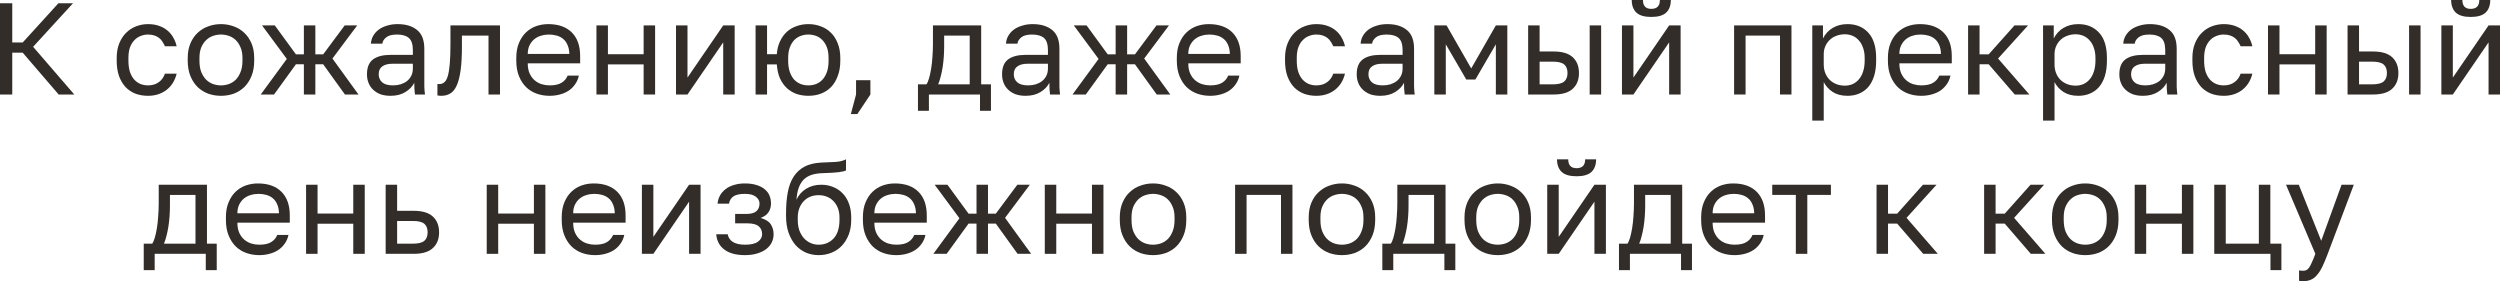<?xml version="1.0" encoding="UTF-8"?> <svg xmlns="http://www.w3.org/2000/svg" viewBox="0 0 172.609 19.415" fill="none"><path d="M0 0.225H0.846V2.934H1.566L4.032 0.225H5.04L2.286 3.231L5.13 6.525H4.05L1.566 3.636H0.846V6.525H0V0.225Z" fill="#322D29"></path><path d="M10.217 6.615C9.911 6.615 9.626 6.567 9.362 6.471C9.098 6.369 8.87 6.219 8.678 6.021C8.486 5.817 8.333 5.562 8.219 5.256C8.111 4.95 8.057 4.593 8.057 4.185V4.005C8.057 3.621 8.117 3.282 8.237 2.988C8.357 2.694 8.516 2.451 8.714 2.259C8.912 2.061 9.14 1.914 9.398 1.818C9.662 1.716 9.935 1.665 10.217 1.665C10.499 1.665 10.751 1.704 10.973 1.782C11.201 1.86 11.396 1.968 11.558 2.106C11.726 2.244 11.861 2.406 11.963 2.592C12.071 2.778 12.149 2.979 12.197 3.195H11.387C11.339 3.081 11.282 2.976 11.216 2.88C11.156 2.778 11.078 2.691 10.982 2.619C10.892 2.547 10.784 2.49 10.658 2.448C10.532 2.406 10.385 2.385 10.217 2.385C10.043 2.385 9.875 2.418 9.713 2.484C9.551 2.544 9.407 2.64 9.281 2.772C9.155 2.898 9.053 3.063 8.975 3.267C8.903 3.471 8.867 3.717 8.867 4.005V4.185C8.867 4.491 8.903 4.755 8.975 4.977C9.053 5.193 9.155 5.37 9.281 5.508C9.407 5.64 9.551 5.739 9.713 5.805C9.875 5.865 10.043 5.895 10.217 5.895C10.511 5.895 10.757 5.823 10.955 5.679C11.159 5.535 11.303 5.337 11.387 5.085H12.197C12.083 5.559 11.849 5.934 11.495 6.21C11.141 6.48 10.715 6.615 10.217 6.615Z" fill="#322D29"></path><path d="M15.256 6.615C14.95 6.615 14.659 6.567 14.383 6.471C14.107 6.369 13.864 6.219 13.654 6.021C13.444 5.817 13.276 5.562 13.15 5.256C13.024 4.95 12.961 4.593 12.961 4.185V4.005C12.961 3.621 13.024 3.282 13.15 2.988C13.276 2.694 13.444 2.451 13.654 2.259C13.864 2.061 14.107 1.914 14.383 1.818C14.659 1.716 14.95 1.665 15.256 1.665C15.562 1.665 15.853 1.716 16.129 1.818C16.405 1.914 16.648 2.061 16.858 2.259C17.068 2.451 17.236 2.694 17.362 2.988C17.488 3.282 17.551 3.621 17.551 4.005V4.185C17.551 4.593 17.488 4.95 17.362 5.256C17.236 5.562 17.068 5.817 16.858 6.021C16.648 6.219 16.405 6.369 16.129 6.471C15.853 6.567 15.562 6.615 15.256 6.615ZM15.256 5.895C15.436 5.895 15.616 5.865 15.796 5.805C15.976 5.739 16.135 5.64 16.273 5.508C16.411 5.37 16.522 5.193 16.606 4.977C16.696 4.761 16.741 4.497 16.741 4.185V4.005C16.741 3.717 16.696 3.471 16.606 3.267C16.522 3.063 16.411 2.895 16.273 2.763C16.135 2.631 15.976 2.535 15.796 2.475C15.616 2.415 15.436 2.385 15.256 2.385C15.076 2.385 14.896 2.415 14.716 2.475C14.536 2.535 14.377 2.631 14.239 2.763C14.101 2.895 13.987 3.063 13.897 3.267C13.813 3.471 13.771 3.717 13.771 4.005V4.185C13.771 4.497 13.813 4.761 13.897 4.977C13.987 5.193 14.101 5.37 14.239 5.508C14.377 5.64 14.536 5.739 14.716 5.805C14.896 5.865 15.076 5.895 15.256 5.895Z" fill="#322D29"></path><path d="M19.802 4.068L18.092 1.755H18.974L20.432 3.753H20.981V1.755H21.773V3.753H22.313L23.798 1.755H24.662L22.952 4.041L24.752 6.525H23.816L22.313 4.437H21.773V6.525H20.981V4.437H20.432L18.92 6.525H18.002L19.802 4.068Z" fill="#322D29"></path><path d="M26.966 6.615C26.702 6.615 26.468 6.579 26.264 6.507C26.066 6.429 25.898 6.324 25.76 6.192C25.622 6.06 25.517 5.904 25.445 5.724C25.373 5.544 25.337 5.346 25.337 5.13C25.337 4.656 25.475 4.314 25.751 4.104C26.033 3.894 26.435 3.789 26.957 3.789H28.505V3.465C28.505 3.057 28.412 2.775 28.226 2.619C28.046 2.463 27.773 2.385 27.407 2.385C27.065 2.385 26.816 2.451 26.66 2.583C26.504 2.709 26.417 2.853 26.399 3.015H25.607C25.619 2.823 25.67 2.646 25.76 2.484C25.856 2.316 25.982 2.172 26.138 2.052C26.3 1.932 26.492 1.839 26.714 1.773C26.936 1.701 27.182 1.665 27.452 1.665C28.016 1.665 28.463 1.8 28.793 2.07C29.129 2.334 29.297 2.769 29.297 3.375V5.31C29.297 5.562 29.297 5.784 29.297 5.976C29.303 6.162 29.318 6.345 29.342 6.525H28.649C28.631 6.387 28.619 6.258 28.613 6.138C28.607 6.012 28.604 5.871 28.604 5.715C28.478 5.967 28.274 6.18 27.992 6.354C27.71 6.528 27.368 6.615 26.966 6.615ZM27.137 5.895C27.323 5.895 27.497 5.871 27.659 5.823C27.827 5.769 27.974 5.694 28.1 5.598C28.226 5.496 28.325 5.373 28.397 5.229C28.469 5.085 28.505 4.917 28.505 4.725V4.401H27.092C26.798 4.401 26.567 4.461 26.399 4.581C26.231 4.695 26.147 4.878 26.147 5.13C26.147 5.352 26.225 5.535 26.381 5.679C26.543 5.823 26.795 5.895 27.137 5.895Z" fill="#322D29"></path><path d="M30.471 6.615C30.381 6.615 30.291 6.606 30.201 6.588V5.796C30.231 5.802 30.276 5.805 30.336 5.805C30.468 5.805 30.582 5.763 30.678 5.679C30.78 5.595 30.861 5.448 30.921 5.238C30.981 5.028 31.026 4.743 31.056 4.383C31.086 4.023 31.101 3.567 31.101 3.015V1.755H34.521V6.525H33.729V2.457H31.893V3.195C31.893 3.861 31.863 4.413 31.803 4.851C31.743 5.289 31.653 5.64 31.533 5.904C31.419 6.162 31.272 6.345 31.092 6.453C30.912 6.561 30.705 6.615 30.471 6.615Z" fill="#322D29"></path><path d="M37.941 6.615C37.635 6.615 37.344 6.567 37.068 6.471C36.792 6.375 36.549 6.228 36.339 6.03C36.129 5.826 35.961 5.571 35.835 5.265C35.709 4.959 35.646 4.599 35.646 4.185V4.005C35.646 3.609 35.706 3.267 35.826 2.979C35.946 2.685 36.105 2.442 36.303 2.25C36.507 2.052 36.741 1.905 37.005 1.809C37.275 1.713 37.557 1.665 37.851 1.665C38.553 1.665 39.096 1.857 39.48 2.241C39.864 2.625 40.056 3.168 40.056 3.87V4.374H36.438C36.438 4.656 36.483 4.893 36.573 5.085C36.663 5.277 36.78 5.433 36.924 5.553C37.068 5.673 37.227 5.76 37.401 5.814C37.581 5.868 37.761 5.895 37.941 5.895C38.301 5.895 38.577 5.835 38.769 5.715C38.967 5.595 39.108 5.43 39.192 5.22H39.966C39.918 5.448 39.831 5.649 39.705 5.823C39.585 5.997 39.435 6.144 39.255 6.264C39.081 6.378 38.88 6.465 38.652 6.525C38.43 6.585 38.193 6.615 37.941 6.615ZM37.896 2.385C37.71 2.385 37.53 2.412 37.356 2.466C37.182 2.514 37.026 2.595 36.888 2.709C36.756 2.817 36.648 2.955 36.564 3.123C36.48 3.291 36.438 3.492 36.438 3.726H39.309C39.303 3.48 39.261 3.273 39.183 3.105C39.111 2.931 39.012 2.793 38.886 2.691C38.76 2.583 38.61 2.505 38.436 2.457C38.268 2.409 38.088 2.385 37.896 2.385Z" fill="#322D29"></path><path d="M41.181 1.755H41.973V3.744H44.439V1.755H45.231V6.525H44.439V4.446H41.973V6.525H41.181V1.755Z" fill="#322D29"></path><path d="M46.674 1.755H47.467V5.355L49.933 1.755H50.724V6.525H49.933V2.925L47.467 6.525H46.674V1.755Z" fill="#322D29"></path><path d="M52.168 1.755H52.96V3.744H53.635C53.659 3.402 53.734 3.102 53.86 2.844C53.986 2.58 54.145 2.361 54.337 2.187C54.535 2.013 54.76 1.884 55.012 1.8C55.264 1.71 55.531 1.665 55.813 1.665C56.119 1.665 56.404 1.716 56.668 1.818C56.938 1.914 57.172 2.061 57.37 2.259C57.568 2.451 57.724 2.694 57.838 2.988C57.958 3.282 58.018 3.621 58.018 4.005V4.185C58.018 4.593 57.958 4.95 57.838 5.256C57.724 5.562 57.568 5.817 57.37 6.021C57.172 6.219 56.938 6.369 56.668 6.471C56.404 6.567 56.119 6.615 55.813 6.615C55.531 6.615 55.261 6.573 55.003 6.489C54.751 6.399 54.526 6.264 54.328 6.084C54.136 5.904 53.977 5.679 53.851 5.409C53.731 5.133 53.659 4.812 53.635 4.446H52.96V6.525H52.168V1.755ZM55.813 5.895C55.993 5.895 56.167 5.865 56.335 5.805C56.503 5.739 56.65 5.64 56.776 5.508C56.908 5.37 57.013 5.193 57.091 4.977C57.169 4.761 57.208 4.497 57.208 4.185V4.005C57.208 3.717 57.169 3.471 57.091 3.267C57.013 3.063 56.908 2.895 56.776 2.763C56.65 2.631 56.503 2.535 56.335 2.475C56.167 2.415 55.993 2.385 55.813 2.385C55.633 2.385 55.459 2.415 55.291 2.475C55.123 2.535 54.973 2.631 54.841 2.763C54.715 2.895 54.613 3.063 54.535 3.267C54.457 3.471 54.418 3.717 54.418 4.005V4.185C54.418 4.497 54.457 4.761 54.535 4.977C54.613 5.193 54.715 5.37 54.841 5.508C54.973 5.64 55.123 5.739 55.291 5.805C55.459 5.865 55.633 5.895 55.813 5.895Z" fill="#322D29"></path><path d="M59.105 6.525V5.535H60.095V6.525L59.195 7.875H58.745L59.105 6.525Z" fill="#322D29"></path><path d="M63.379 5.823H63.964C64.03 5.733 64.09 5.595 64.144 5.409C64.198 5.223 64.246 5.004 64.288 4.752C64.33 4.5 64.36 4.227 64.378 3.933C64.402 3.633 64.414 3.327 64.414 3.015V1.755H67.744V5.823H68.419V7.65H67.663V6.525H64.135V7.65H63.379V5.823ZM66.952 5.823V2.457H65.188V3.195C65.188 3.447 65.179 3.699 65.161 3.951C65.143 4.197 65.116 4.434 65.08 4.662C65.044 4.884 64.999 5.097 64.945 5.301C64.897 5.499 64.84 5.673 64.774 5.823H66.952Z" fill="#322D29"></path><path d="M70.815 6.615C70.551 6.615 70.317 6.579 70.113 6.507C69.915 6.429 69.747 6.324 69.609 6.192C69.471 6.06 69.366 5.904 69.294 5.724C69.222 5.544 69.186 5.346 69.186 5.13C69.186 4.656 69.324 4.314 69.6 4.104C69.882 3.894 70.284 3.789 70.806 3.789H72.354V3.465C72.354 3.057 72.261 2.775 72.075 2.619C71.895 2.463 71.622 2.385 71.256 2.385C70.914 2.385 70.665 2.451 70.509 2.583C70.353 2.709 70.266 2.853 70.248 3.015H69.456C69.468 2.823 69.519 2.646 69.609 2.484C69.705 2.316 69.831 2.172 69.987 2.052C70.149 1.932 70.341 1.839 70.563 1.773C70.785 1.701 71.031 1.665 71.301 1.665C71.865 1.665 72.312 1.8 72.642 2.07C72.978 2.334 73.146 2.769 73.146 3.375V5.31C73.146 5.562 73.146 5.784 73.146 5.976C73.152 6.162 73.167 6.345 73.191 6.525H72.498C72.48 6.387 72.468 6.258 72.462 6.138C72.456 6.012 72.453 5.871 72.453 5.715C72.327 5.967 72.123 6.18 71.841 6.354C71.559 6.528 71.217 6.615 70.815 6.615ZM70.986 5.895C71.172 5.895 71.346 5.871 71.508 5.823C71.676 5.769 71.823 5.694 71.949 5.598C72.075 5.496 72.174 5.373 72.246 5.229C72.318 5.085 72.354 4.917 72.354 4.725V4.401H70.941C70.647 4.401 70.416 4.461 70.248 4.581C70.08 4.695 69.996 4.878 69.996 5.13C69.996 5.352 70.074 5.535 70.23 5.679C70.392 5.823 70.644 5.895 70.986 5.895Z" fill="#322D29"></path><path d="M75.85 4.068L74.14 1.755H75.022L76.48 3.753H77.028V1.755H77.821V3.753H78.361L79.846 1.755H80.709L79 4.041L80.8 6.525H79.864L78.361 4.437H77.821V6.525H77.028V4.437H76.48L74.968 6.525H74.05L75.85 4.068Z" fill="#322D29"></path><path d="M83.547 6.615C83.241 6.615 82.95 6.567 82.674 6.471C82.398 6.375 82.155 6.228 81.945 6.03C81.735 5.826 81.567 5.571 81.441 5.265C81.315 4.959 81.252 4.599 81.252 4.185V4.005C81.252 3.609 81.312 3.267 81.432 2.979C81.552 2.685 81.711 2.442 81.909 2.25C82.113 2.052 82.347 1.905 82.611 1.809C82.881 1.713 83.163 1.665 83.457 1.665C84.159 1.665 84.702 1.857 85.086 2.241C85.47 2.625 85.662 3.168 85.662 3.87V4.374H82.044C82.044 4.656 82.089 4.893 82.179 5.085C82.269 5.277 82.386 5.433 82.53 5.553C82.674 5.673 82.833 5.76 83.007 5.814C83.187 5.868 83.367 5.895 83.547 5.895C83.907 5.895 84.183 5.835 84.375 5.715C84.573 5.595 84.714 5.43 84.798 5.22H85.572C85.524 5.448 85.437 5.649 85.311 5.823C85.191 5.997 85.041 6.144 84.861 6.264C84.687 6.378 84.486 6.465 84.258 6.525C84.036 6.585 83.799 6.615 83.547 6.615ZM83.502 2.385C83.316 2.385 83.136 2.412 82.962 2.466C82.788 2.514 82.632 2.595 82.494 2.709C82.362 2.817 82.254 2.955 82.17 3.123C82.086 3.291 82.044 3.492 82.044 3.726H84.915C84.909 3.48 84.867 3.273 84.789 3.105C84.717 2.931 84.618 2.793 84.492 2.691C84.366 2.583 84.216 2.505 84.042 2.457C83.874 2.409 83.694 2.385 83.502 2.385Z" fill="#322D29"></path><path d="M90.883 6.615C90.577 6.615 90.292 6.567 90.028 6.471C89.764 6.369 89.536 6.219 89.344 6.021C89.152 5.817 88.999 5.562 88.885 5.256C88.777 4.95 88.723 4.593 88.723 4.185V4.005C88.723 3.621 88.783 3.282 88.903 2.988C89.023 2.694 89.182 2.451 89.38 2.259C89.578 2.061 89.806 1.914 90.064 1.818C90.328 1.716 90.601 1.665 90.883 1.665C91.165 1.665 91.417 1.704 91.639 1.782C91.867 1.86 92.062 1.968 92.224 2.106C92.392 2.244 92.527 2.406 92.629 2.592C92.737 2.778 92.815 2.979 92.863 3.195H92.053C92.005 3.081 91.948 2.976 91.882 2.88C91.822 2.778 91.744 2.691 91.648 2.619C91.558 2.547 91.45 2.49 91.324 2.448C91.198 2.406 91.051 2.385 90.883 2.385C90.709 2.385 90.541 2.418 90.379 2.484C90.217 2.544 90.073 2.64 89.947 2.772C89.821 2.898 89.719 3.063 89.641 3.267C89.569 3.471 89.533 3.717 89.533 4.005V4.185C89.533 4.491 89.569 4.755 89.641 4.977C89.719 5.193 89.821 5.37 89.947 5.508C90.073 5.64 90.217 5.739 90.379 5.805C90.541 5.865 90.709 5.895 90.883 5.895C91.177 5.895 91.423 5.823 91.621 5.679C91.825 5.535 91.969 5.337 92.053 5.085H92.863C92.749 5.559 92.515 5.934 92.161 6.21C91.807 6.48 91.381 6.615 90.883 6.615Z" fill="#322D29"></path><path d="M95.301 6.615C95.037 6.615 94.803 6.579 94.599 6.507C94.401 6.429 94.233 6.324 94.095 6.192C93.957 6.06 93.852 5.904 93.78 5.724C93.708 5.544 93.672 5.346 93.672 5.13C93.672 4.656 93.81 4.314 94.086 4.104C94.368 3.894 94.77 3.789 95.292 3.789H96.84V3.465C96.84 3.057 96.747 2.775 96.561 2.619C96.381 2.463 96.108 2.385 95.742 2.385C95.4 2.385 95.151 2.451 94.995 2.583C94.839 2.709 94.752 2.853 94.734 3.015H93.942C93.954 2.823 94.005 2.646 94.095 2.484C94.191 2.316 94.317 2.172 94.473 2.052C94.635 1.932 94.827 1.839 95.049 1.773C95.271 1.701 95.517 1.665 95.787 1.665C96.351 1.665 96.798 1.8 97.128 2.07C97.464 2.334 97.632 2.769 97.632 3.375V5.31C97.632 5.562 97.632 5.784 97.632 5.976C97.638 6.162 97.653 6.345 97.677 6.525H96.984C96.966 6.387 96.954 6.258 96.948 6.138C96.942 6.012 96.939 5.871 96.939 5.715C96.813 5.967 96.609 6.18 96.327 6.354C96.045 6.528 95.703 6.615 95.301 6.615ZM95.472 5.895C95.658 5.895 95.832 5.871 95.994 5.823C96.162 5.769 96.309 5.694 96.435 5.598C96.561 5.496 96.66 5.373 96.732 5.229C96.804 5.085 96.84 4.917 96.84 4.725V4.401H95.427C95.133 4.401 94.902 4.461 94.734 4.581C94.566 4.695 94.482 4.878 94.482 5.13C94.482 5.352 94.56 5.535 94.716 5.679C94.878 5.823 95.13 5.895 95.472 5.895Z" fill="#322D29"></path><path d="M99.031 1.755H99.877L101.578 4.725L103.279 1.755H104.071V6.525H103.279V3.06L101.866 5.49H101.236L99.823 3.06V6.525H99.031V1.755Z" fill="#322D29"></path><path d="M105.509 1.755H106.3V3.555H107.263C107.863 3.555 108.305 3.687 108.587 3.951C108.875 4.215 109.018 4.581 109.018 5.049C109.018 5.505 108.875 5.865 108.587 6.129C108.305 6.393 107.863 6.525 107.263 6.525H105.509V1.755ZM107.218 5.823C107.591 5.823 107.851 5.757 108.002 5.625C108.151 5.493 108.227 5.298 108.227 5.04C108.227 4.782 108.151 4.587 108.002 4.455C107.851 4.323 107.591 4.257 107.218 4.257H106.3V5.823H107.218ZM109.757 1.755H110.548V6.525H109.757V1.755Z" fill="#322D29"></path><path d="M111.986 1.755H112.778V5.355L115.244 1.755H116.036V6.525H115.244V2.925L112.778 6.525H111.986V1.755ZM114.011 1.17C113.543 1.17 113.201 1.071 112.985 0.873C112.769 0.669 112.661 0.378 112.661 0H113.435C113.435 0.408 113.627 0.612 114.011 0.612C114.407 0.612 114.605 0.408 114.605 0H115.361C115.361 0.378 115.253 0.669 115.037 0.873C114.821 1.071 114.479 1.17 114.011 1.17Z" fill="#322D29"></path><path d="M119.729 1.755H123.689V6.525H122.897V2.457H120.521V6.525H119.729V1.755Z" fill="#322D29"></path><path d="M125.126 1.755H125.864V2.655C126.026 2.337 126.251 2.094 126.539 1.926C126.833 1.752 127.172 1.665 127.556 1.665C128.156 1.665 128.636 1.863 128.996 2.259C129.356 2.649 129.536 3.231 129.536 4.005V4.185C129.536 4.593 129.488 4.95 129.392 5.256C129.296 5.556 129.161 5.808 128.987 6.012C128.813 6.21 128.603 6.36 128.357 6.462C128.117 6.564 127.85 6.615 127.556 6.615C127.148 6.615 126.806 6.525 126.53 6.345C126.26 6.165 126.056 5.94 125.918 5.67V8.325H125.126V1.755ZM127.376 5.913C127.568 5.913 127.748 5.877 127.916 5.805C128.084 5.727 128.228 5.616 128.348 5.472C128.474 5.328 128.57 5.148 128.636 4.932C128.708 4.716 128.744 4.467 128.744 4.185V4.005C128.744 3.747 128.708 3.516 128.636 3.312C128.57 3.108 128.474 2.937 128.348 2.799C128.228 2.655 128.084 2.547 127.916 2.475C127.748 2.403 127.568 2.367 127.376 2.367C127.16 2.367 126.962 2.403 126.782 2.475C126.602 2.541 126.449 2.637 126.323 2.763C126.197 2.883 126.098 3.027 126.026 3.195C125.954 3.363 125.918 3.543 125.918 3.735V4.455C125.918 4.671 125.954 4.869 126.026 5.049C126.098 5.229 126.197 5.382 126.323 5.508C126.449 5.634 126.602 5.733 126.782 5.805C126.962 5.877 127.16 5.913 127.376 5.913Z" fill="#322D29"></path><path d="M132.643 6.615C132.337 6.615 132.046 6.567 131.77 6.471C131.494 6.375 131.251 6.228 131.041 6.03C130.831 5.826 130.663 5.571 130.537 5.265C130.411 4.959 130.348 4.599 130.348 4.185V4.005C130.348 3.609 130.408 3.267 130.528 2.979C130.648 2.685 130.807 2.442 131.005 2.25C131.209 2.052 131.443 1.905 131.707 1.809C131.977 1.713 132.259 1.665 132.553 1.665C133.255 1.665 133.798 1.857 134.182 2.241C134.566 2.625 134.758 3.168 134.758 3.87V4.374H131.14C131.14 4.656 131.185 4.893 131.275 5.085C131.365 5.277 131.482 5.433 131.626 5.553C131.77 5.673 131.929 5.76 132.103 5.814C132.283 5.868 132.463 5.895 132.643 5.895C133.003 5.895 133.279 5.835 133.471 5.715C133.669 5.595 133.81 5.43 133.894 5.22H134.668C134.62 5.448 134.533 5.649 134.407 5.823C134.287 5.997 134.137 6.144 133.957 6.264C133.783 6.378 133.582 6.465 133.354 6.525C133.132 6.585 132.895 6.615 132.643 6.615ZM132.598 2.385C132.412 2.385 132.232 2.412 132.058 2.466C131.884 2.514 131.728 2.595 131.59 2.709C131.458 2.817 131.35 2.955 131.266 3.123C131.182 3.291 131.14 3.492 131.14 3.726H134.011C134.005 3.48 133.963 3.273 133.885 3.105C133.813 2.931 133.714 2.793 133.588 2.691C133.462 2.583 133.312 2.505 133.138 2.457C132.97 2.409 132.79 2.385 132.598 2.385Z" fill="#322D29"></path><path d="M135.884 1.755H136.675V3.753H137.305L139.087 1.755H140.023L137.953 4.041L140.114 6.525H139.105L137.305 4.437H136.675V6.525H135.884V1.755Z" fill="#322D29"></path><path d="M141.06 1.755H141.798V2.655C141.96 2.337 142.185 2.094 142.473 1.926C142.767 1.752 143.106 1.665 143.49 1.665C144.09 1.665 144.57 1.863 144.93 2.259C145.29 2.649 145.47 3.231 145.47 4.005V4.185C145.47 4.593 145.422 4.95 145.326 5.256C145.23 5.556 145.095 5.808 144.921 6.012C144.747 6.21 144.537 6.36 144.291 6.462C144.051 6.564 143.784 6.615 143.49 6.615C143.082 6.615 142.74 6.525 142.464 6.345C142.194 6.165 141.99 5.94 141.852 5.67V8.325H141.06V1.755ZM143.31 5.913C143.502 5.913 143.682 5.877 143.85 5.805C144.018 5.727 144.162 5.616 144.282 5.472C144.408 5.328 144.504 5.148 144.57 4.932C144.642 4.716 144.678 4.467 144.678 4.185V4.005C144.678 3.747 144.642 3.516 144.57 3.312C144.504 3.108 144.408 2.937 144.282 2.799C144.162 2.655 144.018 2.547 143.85 2.475C143.682 2.403 143.502 2.367 143.31 2.367C143.094 2.367 142.896 2.403 142.716 2.475C142.536 2.541 142.383 2.637 142.257 2.763C142.131 2.883 142.032 3.027 141.96 3.195C141.888 3.363 141.852 3.543 141.852 3.735V4.455C141.852 4.671 141.888 4.869 141.96 5.049C142.032 5.229 142.131 5.382 142.257 5.508C142.383 5.634 142.536 5.733 142.716 5.805C142.896 5.877 143.094 5.913 143.31 5.913Z" fill="#322D29"></path><path d="M147.956 6.615C147.692 6.615 147.458 6.579 147.254 6.507C147.056 6.429 146.888 6.324 146.75 6.192C146.612 6.06 146.507 5.904 146.435 5.724C146.363 5.544 146.327 5.346 146.327 5.13C146.327 4.656 146.465 4.314 146.741 4.104C147.023 3.894 147.425 3.789 147.947 3.789H149.495V3.465C149.495 3.057 149.402 2.775 149.216 2.619C149.036 2.463 148.763 2.385 148.397 2.385C148.055 2.385 147.806 2.451 147.65 2.583C147.494 2.709 147.407 2.853 147.389 3.015H146.597C146.609 2.823 146.66 2.646 146.75 2.484C146.846 2.316 146.972 2.172 147.128 2.052C147.29 1.932 147.482 1.839 147.704 1.773C147.926 1.701 148.172 1.665 148.442 1.665C149.006 1.665 149.453 1.8 149.783 2.07C150.119 2.334 150.287 2.769 150.287 3.375V5.31C150.287 5.562 150.287 5.784 150.287 5.976C150.293 6.162 150.308 6.345 150.332 6.525H149.639C149.621 6.387 149.609 6.258 149.603 6.138C149.597 6.012 149.594 5.871 149.594 5.715C149.468 5.967 149.264 6.18 148.982 6.354C148.7 6.528 148.358 6.615 147.956 6.615ZM148.127 5.895C148.313 5.895 148.487 5.871 148.649 5.823C148.817 5.769 148.964 5.694 149.09 5.598C149.216 5.496 149.315 5.373 149.387 5.229C149.459 5.085 149.495 4.917 149.495 4.725V4.401H148.082C147.788 4.401 147.557 4.461 147.389 4.581C147.221 4.695 147.137 4.878 147.137 5.13C147.137 5.352 147.215 5.535 147.371 5.679C147.533 5.823 147.785 5.895 148.127 5.895Z" fill="#322D29"></path><path d="M153.531 6.615C153.225 6.615 152.94 6.567 152.676 6.471C152.412 6.369 152.184 6.219 151.992 6.021C151.8 5.817 151.647 5.562 151.533 5.256C151.425 4.95 151.371 4.593 151.371 4.185V4.005C151.371 3.621 151.431 3.282 151.551 2.988C151.671 2.694 151.83 2.451 152.028 2.259C152.226 2.061 152.454 1.914 152.712 1.818C152.976 1.716 153.249 1.665 153.531 1.665C153.813 1.665 154.065 1.704 154.287 1.782C154.515 1.86 154.71 1.968 154.872 2.106C155.04 2.244 155.175 2.406 155.277 2.592C155.385 2.778 155.463 2.979 155.511 3.195H154.701C154.653 3.081 154.596 2.976 154.53 2.88C154.47 2.778 154.392 2.691 154.296 2.619C154.206 2.547 154.098 2.49 153.972 2.448C153.846 2.406 153.699 2.385 153.531 2.385C153.357 2.385 153.189 2.418 153.027 2.484C152.865 2.544 152.721 2.64 152.595 2.772C152.469 2.898 152.367 3.063 152.289 3.267C152.217 3.471 152.181 3.717 152.181 4.005V4.185C152.181 4.491 152.217 4.755 152.289 4.977C152.367 5.193 152.469 5.37 152.595 5.508C152.721 5.64 152.865 5.739 153.027 5.805C153.189 5.865 153.357 5.895 153.531 5.895C153.825 5.895 154.071 5.823 154.269 5.679C154.473 5.535 154.617 5.337 154.701 5.085H155.511C155.397 5.559 155.163 5.934 154.809 6.21C154.455 6.48 154.029 6.615 153.531 6.615Z" fill="#322D29"></path><path d="M156.59 1.755H157.383V3.744H159.849V1.755H160.641V6.525H159.849V4.446H157.383V6.525H156.59V1.755Z" fill="#322D29"></path><path d="M162.084 1.755H162.876V3.555H163.839C164.439 3.555 164.88 3.687 165.162 3.951C165.45 4.215 165.594 4.581 165.594 5.049C165.594 5.505 165.45 5.865 165.162 6.129C164.88 6.393 164.439 6.525 163.839 6.525H162.084V1.755ZM163.794 5.823C164.166 5.823 164.427 5.757 164.577 5.625C164.727 5.493 164.802 5.298 164.802 5.04C164.802 4.782 164.727 4.587 164.577 4.455C164.427 4.323 164.166 4.257 163.794 4.257H162.876V5.823H163.794ZM166.332 1.755H167.124V6.525H166.332V1.755Z" fill="#322D29"></path><path d="M168.561 1.755H169.353V5.355L171.819 1.755H172.611V6.525H171.819V2.925L169.353 6.525H168.561V1.755ZM170.586 1.17C170.118 1.17 169.776 1.071 169.56 0.873C169.344 0.669 169.236 0.378 169.236 0H170.01C170.01 0.408 170.202 0.612 170.586 0.612C170.982 0.612 171.18 0.408 171.18 0H171.936C171.936 0.378 171.828 0.669 171.612 0.873C171.396 1.071 171.054 1.17 170.586 1.17Z" fill="#322D29"></path><path d="M9.924 16.823H10.509C10.575 16.733 10.635 16.595 10.689 16.409C10.743 16.223 10.791 16.004 10.833 15.752C10.875 15.5 10.905 15.227 10.923 14.933C10.947 14.633 10.959 14.327 10.959 14.015V12.755H14.289V16.823H14.964V18.65H14.208V17.525H10.68V18.65H9.924V16.823ZM13.497 16.823V13.457H11.733V14.195C11.733 14.447 11.724 14.699 11.706 14.951C11.688 15.197 11.661 15.434 11.625 15.662C11.589 15.884 11.544 16.097 11.49 16.301C11.442 16.499 11.385 16.673 11.319 16.823H13.497Z" fill="#322D29"></path><path d="M17.893 17.615C17.587 17.615 17.296 17.567 17.02 17.471C16.744 17.375 16.501 17.228 16.291 17.03C16.081 16.826 15.913 16.571 15.787 16.265C15.661 15.959 15.598 15.599 15.598 15.185V15.005C15.598 14.609 15.658 14.267 15.778 13.979C15.898 13.685 16.057 13.442 16.255 13.25C16.459 13.052 16.693 12.905 16.957 12.809C17.227 12.713 17.509 12.665 17.803 12.665C18.505 12.665 19.048 12.857 19.432 13.241C19.816 13.625 20.008 14.168 20.008 14.87V15.374H16.39C16.39 15.656 16.435 15.893 16.525 16.085C16.615 16.277 16.732 16.433 16.876 16.553C17.02 16.673 17.179 16.76 17.353 16.814C17.533 16.868 17.713 16.895 17.893 16.895C18.253 16.895 18.529 16.835 18.721 16.715C18.919 16.595 19.06 16.43 19.144 16.22H19.918C19.87 16.448 19.783 16.649 19.657 16.823C19.537 16.997 19.387 17.144 19.207 17.264C19.033 17.378 18.832 17.465 18.604 17.525C18.382 17.585 18.145 17.615 17.893 17.615ZM17.848 13.385C17.662 13.385 17.482 13.412 17.308 13.466C17.134 13.514 16.978 13.595 16.84 13.709C16.708 13.817 16.6 13.955 16.516 14.123C16.432 14.291 16.39 14.492 16.39 14.726H19.261C19.255 14.48 19.213 14.273 19.135 14.105C19.063 13.931 18.964 13.793 18.838 13.691C18.712 13.583 18.562 13.505 18.388 13.457C18.22 13.409 18.04 13.385 17.848 13.385Z" fill="#322D29"></path><path d="M21.133 12.755H21.925V14.744H24.391V12.755H25.183V17.525H24.391V15.446H21.925V17.525H21.133V12.755Z" fill="#322D29"></path><path d="M26.627 12.755H27.419V14.555H28.562C29.162 14.555 29.603 14.687 29.885 14.951C30.173 15.215 30.317 15.581 30.317 16.049C30.317 16.505 30.173 16.865 29.885 17.129C29.603 17.393 29.162 17.525 28.562 17.525H26.627V12.755ZM28.517 16.823C28.889 16.823 29.15 16.757 29.3 16.625C29.45 16.493 29.525 16.298 29.525 16.04C29.525 15.782 29.45 15.587 29.3 15.455C29.15 15.323 28.889 15.257 28.517 15.257H27.419V16.823H28.517Z" fill="#322D29"></path><path d="M33.605 12.755H34.397V14.744H36.863V12.755H37.655V17.525H36.863V15.446H34.397V17.525H33.605V12.755Z" fill="#322D29"></path><path d="M41.078 17.615C40.772 17.615 40.481 17.567 40.205 17.471C39.929 17.375 39.686 17.228 39.476 17.03C39.266 16.826 39.098 16.571 38.972 16.265C38.846 15.959 38.783 15.599 38.783 15.185V15.005C38.783 14.609 38.843 14.267 38.963 13.979C39.083 13.685 39.242 13.442 39.44 13.25C39.644 13.052 39.878 12.905 40.142 12.809C40.412 12.713 40.694 12.665 40.988 12.665C41.69 12.665 42.233 12.857 42.617 13.241C43.001 13.625 43.193 14.168 43.193 14.87V15.374H39.575C39.575 15.656 39.62 15.893 39.71 16.085C39.8 16.277 39.917 16.433 40.061 16.553C40.205 16.673 40.364 16.76 40.538 16.814C40.718 16.868 40.898 16.895 41.078 16.895C41.438 16.895 41.714 16.835 41.906 16.715C42.104 16.595 42.245 16.43 42.329 16.22H43.103C43.055 16.448 42.968 16.649 42.842 16.823C42.722 16.997 42.572 17.144 42.392 17.264C42.218 17.378 42.017 17.465 41.789 17.525C41.567 17.585 41.33 17.615 41.078 17.615ZM41.033 13.385C40.847 13.385 40.667 13.412 40.493 13.466C40.319 13.514 40.163 13.595 40.025 13.709C39.893 13.817 39.785 13.955 39.701 14.123C39.617 14.291 39.575 14.492 39.575 14.726H42.446C42.44 14.48 42.398 14.273 42.32 14.105C42.248 13.931 42.149 13.793 42.023 13.691C41.897 13.583 41.747 13.505 41.573 13.457C41.405 13.409 41.225 13.385 41.033 13.385Z" fill="#322D29"></path><path d="M44.319 12.755H45.111V16.355L47.577 12.755H48.369V17.525H47.577V13.925L45.111 17.525H44.319V12.755Z" fill="#322D29"></path><path d="M51.432 17.615C50.832 17.615 50.361 17.489 50.019 17.237C49.677 16.985 49.488 16.631 49.452 16.175H50.244C50.286 16.409 50.409 16.589 50.613 16.715C50.823 16.835 51.096 16.895 51.432 16.895C51.846 16.895 52.146 16.826 52.332 16.688C52.524 16.544 52.62 16.373 52.62 16.175C52.62 15.941 52.542 15.758 52.386 15.626C52.23 15.488 51.96 15.419 51.576 15.419H50.757V14.771H51.522C51.852 14.771 52.086 14.708 52.224 14.582C52.368 14.456 52.44 14.279 52.44 14.051C52.44 13.871 52.356 13.715 52.188 13.583C52.02 13.451 51.768 13.385 51.432 13.385C51.066 13.385 50.799 13.445 50.631 13.565C50.469 13.679 50.37 13.844 50.334 14.06H49.542C49.56 13.862 49.614 13.679 49.704 13.511C49.8 13.337 49.929 13.187 50.091 13.061C50.253 12.935 50.445 12.839 50.667 12.773C50.895 12.701 51.15 12.665 51.432 12.665C51.738 12.665 52.002 12.701 52.224 12.773C52.452 12.839 52.641 12.935 52.791 13.061C52.941 13.181 53.052 13.325 53.124 13.493C53.196 13.661 53.232 13.847 53.232 14.051C53.232 14.279 53.175 14.48 53.061 14.654C52.947 14.822 52.764 14.954 52.512 15.05C52.848 15.14 53.082 15.284 53.214 15.482C53.346 15.68 53.412 15.911 53.412 16.175C53.412 16.373 53.37 16.559 53.286 16.733C53.202 16.907 53.076 17.06 52.908 17.192C52.746 17.318 52.539 17.42 52.287 17.498C52.041 17.576 51.756 17.615 51.432 17.615Z" fill="#322D29"></path><path d="M56.521 17.615C56.203 17.615 55.906 17.555 55.63 17.435C55.36 17.315 55.123 17.141 54.919 16.913C54.721 16.679 54.562 16.394 54.442 16.058C54.328 15.722 54.271 15.341 54.271 14.915V14.735C54.271 14.195 54.31 13.715 54.388 13.295C54.466 12.869 54.598 12.509 54.784 12.215C54.976 11.915 55.225 11.681 55.531 11.513C55.843 11.345 56.233 11.249 56.701 11.225C57.079 11.207 57.409 11.192 57.691 11.18C57.973 11.162 58.213 11.102 58.411 11V11.765C58.315 11.819 58.138 11.861 57.88 11.891C57.628 11.921 57.28 11.942 56.836 11.954C56.548 11.96 56.293 11.996 56.071 12.062C55.855 12.128 55.669 12.233 55.513 12.377C55.363 12.521 55.243 12.71 55.153 12.944C55.069 13.172 55.015 13.454 54.991 13.79C55.135 13.472 55.357 13.22 55.657 13.034C55.957 12.848 56.305 12.755 56.701 12.755C57.007 12.755 57.286 12.809 57.538 12.917C57.79 13.019 58.006 13.166 58.186 13.358C58.372 13.55 58.516 13.787 58.618 14.069C58.72 14.345 58.771 14.657 58.771 15.005V15.185C58.771 15.557 58.714 15.893 58.6 16.193C58.486 16.487 58.33 16.742 58.132 16.958C57.934 17.168 57.697 17.33 57.421 17.444C57.145 17.558 56.845 17.615 56.521 17.615ZM56.521 16.895C56.941 16.895 57.286 16.751 57.556 16.463C57.826 16.169 57.961 15.743 57.961 15.185V15.005C57.961 14.771 57.925 14.561 57.853 14.375C57.781 14.189 57.682 14.03 57.556 13.898C57.43 13.76 57.277 13.655 57.097 13.583C56.923 13.511 56.731 13.475 56.521 13.475C56.311 13.475 56.116 13.511 55.936 13.583C55.762 13.655 55.612 13.76 55.486 13.898C55.36 14.03 55.261 14.189 55.189 14.375C55.117 14.561 55.081 14.771 55.081 15.005V15.185C55.081 15.449 55.117 15.689 55.189 15.905C55.267 16.115 55.372 16.295 55.504 16.445C55.636 16.589 55.789 16.7 55.963 16.778C56.137 16.856 56.323 16.895 56.521 16.895Z" fill="#322D29"></path><path d="M61.873 17.615C61.567 17.615 61.276 17.567 61 17.471C60.724 17.375 60.481 17.228 60.271 17.03C60.061 16.826 59.893 16.571 59.767 16.265C59.641 15.959 59.578 15.599 59.578 15.185V15.005C59.578 14.609 59.638 14.267 59.758 13.979C59.878 13.685 60.037 13.442 60.235 13.25C60.439 13.052 60.673 12.905 60.937 12.809C61.207 12.713 61.489 12.665 61.783 12.665C62.485 12.665 63.028 12.857 63.412 13.241C63.796 13.625 63.988 14.168 63.988 14.87V15.374H60.37C60.37 15.656 60.415 15.893 60.505 16.085C60.595 16.277 60.712 16.433 60.856 16.553C61 16.673 61.159 16.76 61.333 16.814C61.513 16.868 61.693 16.895 61.873 16.895C62.233 16.895 62.509 16.835 62.701 16.715C62.899 16.595 63.04 16.43 63.124 16.22H63.898C63.85 16.448 63.763 16.649 63.637 16.823C63.517 16.997 63.367 17.144 63.187 17.264C63.013 17.378 62.812 17.465 62.584 17.525C62.362 17.585 62.125 17.615 61.873 17.615ZM61.828 13.385C61.642 13.385 61.462 13.412 61.288 13.466C61.114 13.514 60.958 13.595 60.82 13.709C60.688 13.817 60.58 13.955 60.496 14.123C60.412 14.291 60.37 14.492 60.37 14.726H63.241C63.235 14.48 63.193 14.273 63.115 14.105C63.043 13.931 62.944 13.793 62.818 13.691C62.692 13.583 62.542 13.505 62.368 13.457C62.2 13.409 62.02 13.385 61.828 13.385Z" fill="#322D29"></path><path d="M66.243 15.068L64.533 12.755H65.415L66.873 14.753H67.422V12.755H68.214V14.753H68.754L70.239 12.755H71.103L69.393 15.041L71.193 17.525H70.257L68.754 15.437H68.214V17.525H67.422V15.437H66.873L65.361 17.525H64.443L66.243 15.068Z" fill="#322D29"></path><path d="M72.136 12.755H72.928V14.744H75.394V12.755H76.186V17.525H75.394V15.446H72.928V17.525H72.136V12.755Z" fill="#322D29"></path><path d="M79.61 17.615C79.304 17.615 79.013 17.567 78.737 17.471C78.461 17.369 78.218 17.219 78.007 17.021C77.798 16.817 77.63 16.562 77.504 16.256C77.377 15.95 77.315 15.593 77.315 15.185V15.005C77.315 14.621 77.377 14.282 77.504 13.988C77.63 13.694 77.798 13.451 78.007 13.259C78.218 13.061 78.461 12.914 78.737 12.818C79.013 12.716 79.304 12.665 79.61 12.665C79.916 12.665 80.207 12.716 80.483 12.818C80.758 12.914 81.002 13.061 81.212 13.259C81.422 13.451 81.59 13.694 81.716 13.988C81.842 14.282 81.905 14.621 81.905 15.005V15.185C81.905 15.593 81.842 15.95 81.716 16.256C81.59 16.562 81.422 16.817 81.212 17.021C81.002 17.219 80.758 17.369 80.483 17.471C80.207 17.567 79.916 17.615 79.61 17.615ZM79.61 16.895C79.789 16.895 79.97 16.865 80.149 16.805C80.33 16.739 80.489 16.64 80.627 16.508C80.764 16.37 80.876 16.193 80.96 15.977C81.049 15.761 81.095 15.497 81.095 15.185V15.005C81.095 14.717 81.049 14.471 80.96 14.267C80.876 14.063 80.764 13.895 80.627 13.763C80.489 13.631 80.33 13.535 80.149 13.475C79.97 13.415 79.789 13.385 79.61 13.385C79.43 13.385 79.25 13.415 79.07 13.475C78.889 13.535 78.731 13.631 78.592 13.763C78.455 13.895 78.341 14.063 78.25 14.267C78.167 14.471 78.125 14.717 78.125 15.005V15.185C78.125 15.497 78.167 15.761 78.25 15.977C78.341 16.193 78.455 16.37 78.592 16.508C78.731 16.64 78.889 16.739 79.07 16.805C79.25 16.865 79.43 16.895 79.61 16.895Z" fill="#322D29"></path><path d="M85.276 12.755H89.236V17.525H88.444V13.457H86.068V17.525H85.276V12.755Z" fill="#322D29"></path><path d="M92.653 17.615C92.347 17.615 92.056 17.567 91.779 17.471C91.503 17.369 91.261 17.219 91.051 17.021C90.84 16.817 90.673 16.562 90.546 16.256C90.421 15.95 90.358 15.593 90.358 15.185V15.005C90.358 14.621 90.421 14.282 90.546 13.988C90.673 13.694 90.84 13.451 91.051 13.259C91.261 13.061 91.503 12.914 91.779 12.818C92.056 12.716 92.347 12.665 92.653 12.665C92.959 12.665 93.25 12.716 93.526 12.818C93.802 12.914 94.045 13.061 94.254 13.259C94.465 13.451 94.633 13.694 94.759 13.988C94.884 14.282 94.948 14.621 94.948 15.005V15.185C94.948 15.593 94.884 15.95 94.759 16.256C94.633 16.562 94.465 16.817 94.254 17.021C94.045 17.219 93.802 17.369 93.526 17.471C93.25 17.567 92.959 17.615 92.653 17.615ZM92.653 16.895C92.833 16.895 93.012 16.865 93.193 16.805C93.372 16.739 93.532 16.64 93.669 16.508C93.808 16.37 93.918 16.193 94.002 15.977C94.093 15.761 94.138 15.497 94.138 15.185V15.005C94.138 14.717 94.093 14.471 94.002 14.267C93.918 14.063 93.808 13.895 93.669 13.763C93.532 13.631 93.372 13.535 93.193 13.475C93.012 13.415 92.833 13.385 92.653 13.385C92.473 13.385 92.293 13.415 92.112 13.475C91.933 13.535 91.773 13.631 91.636 13.763C91.497 13.895 91.384 14.063 91.294 14.267C91.209 14.471 91.167 14.717 91.167 15.005V15.185C91.167 15.497 91.209 15.761 91.294 15.977C91.384 16.193 91.497 16.37 91.636 16.508C91.773 16.64 91.933 16.739 92.112 16.805C92.293 16.865 92.473 16.895 92.653 16.895Z" fill="#322D29"></path><path d="M95.441 16.823H96.026C96.092 16.733 96.152 16.595 96.206 16.409C96.26 16.223 96.308 16.004 96.35 15.752C96.392 15.5 96.422 15.227 96.44 14.933C96.464 14.633 96.476 14.327 96.476 14.015V12.755H99.806V16.823H100.481V18.65H99.725V17.525H96.197V18.65H95.441V16.823ZM99.014 16.823V13.457H97.25V14.195C97.25 14.447 97.241 14.699 97.223 14.951C97.205 15.197 97.178 15.434 97.142 15.662C97.106 15.884 97.061 16.097 97.007 16.301C96.959 16.499 96.902 16.673 96.836 16.823H99.014Z" fill="#322D29"></path><path d="M103.41 17.615C103.104 17.615 102.813 17.567 102.537 17.471C102.261 17.369 102.018 17.219 101.808 17.021C101.598 16.817 101.43 16.562 101.304 16.256C101.178 15.95 101.115 15.593 101.115 15.185V15.005C101.115 14.621 101.178 14.282 101.304 13.988C101.43 13.694 101.598 13.451 101.808 13.259C102.018 13.061 102.261 12.914 102.537 12.818C102.813 12.716 103.104 12.665 103.41 12.665C103.716 12.665 104.007 12.716 104.283 12.818C104.559 12.914 104.802 13.061 105.012 13.259C105.222 13.451 105.39 13.694 105.516 13.988C105.642 14.282 105.705 14.621 105.705 15.005V15.185C105.705 15.593 105.642 15.95 105.516 16.256C105.39 16.562 105.222 16.817 105.012 17.021C104.802 17.219 104.559 17.369 104.283 17.471C104.007 17.567 103.716 17.615 103.41 17.615ZM103.41 16.895C103.59 16.895 103.77 16.865 103.95 16.805C104.13 16.739 104.289 16.64 104.427 16.508C104.565 16.37 104.676 16.193 104.76 15.977C104.85 15.761 104.895 15.497 104.895 15.185V15.005C104.895 14.717 104.85 14.471 104.76 14.267C104.676 14.063 104.565 13.895 104.427 13.763C104.289 13.631 104.13 13.535 103.95 13.475C103.77 13.415 103.59 13.385 103.41 13.385C103.23 13.385 103.05 13.415 102.87 13.475C102.69 13.535 102.531 13.631 102.393 13.763C102.255 13.895 102.141 14.063 102.051 14.267C101.967 14.471 101.925 14.717 101.925 15.005V15.185C101.925 15.497 101.967 15.761 102.051 15.977C102.141 16.193 102.255 16.37 102.393 16.508C102.531 16.64 102.69 16.739 102.87 16.805C103.05 16.865 103.23 16.895 103.41 16.895Z" fill="#322D29"></path><path d="M106.827 12.755H107.619V16.355L110.085 12.755H110.877V17.525H110.085V13.925L107.619 17.525H106.827V12.755ZM108.852 12.17C108.384 12.17 108.042 12.071 107.826 11.873C107.61 11.669 107.502 11.378 107.502 11H108.276C108.276 11.408 108.468 11.612 108.852 11.612C109.248 11.612 109.446 11.408 109.446 11H110.202C110.202 11.378 110.094 11.669 109.878 11.873C109.662 12.071 109.32 12.17 108.852 12.17Z" fill="#322D29"></path><path d="M111.78 16.823H112.365C112.431 16.733 112.491 16.595 112.545 16.409C112.599 16.223 112.647 16.004 112.689 15.752C112.731 15.5 112.761 15.227 112.779 14.933C112.803 14.633 112.815 14.327 112.815 14.015V12.755H116.145V16.823H116.82V18.65H116.064V17.525H112.536V18.65H111.78V16.823ZM115.353 16.823V13.457H113.589V14.195C113.589 14.447 113.58 14.699 113.562 14.951C113.544 15.197 113.517 15.434 113.481 15.662C113.445 15.884 113.4 16.097 113.346 16.301C113.298 16.499 113.241 16.673 113.175 16.823H115.353Z" fill="#322D29"></path><path d="M119.749 17.615C119.443 17.615 119.152 17.567 118.876 17.471C118.6 17.375 118.357 17.228 118.147 17.03C117.937 16.826 117.769 16.571 117.643 16.265C117.517 15.959 117.454 15.599 117.454 15.185V15.005C117.454 14.609 117.514 14.267 117.634 13.979C117.754 13.685 117.913 13.442 118.111 13.25C118.315 13.052 118.549 12.905 118.813 12.809C119.083 12.713 119.365 12.665 119.659 12.665C120.361 12.665 120.904 12.857 121.288 13.241C121.672 13.625 121.864 14.168 121.864 14.87V15.374H118.246C118.246 15.656 118.291 15.893 118.381 16.085C118.471 16.277 118.588 16.433 118.732 16.553C118.876 16.673 119.035 16.76 119.209 16.814C119.389 16.868 119.569 16.895 119.749 16.895C120.109 16.895 120.385 16.835 120.577 16.715C120.775 16.595 120.916 16.43 121 16.22H121.774C121.726 16.448 121.639 16.649 121.513 16.823C121.393 16.997 121.243 17.144 121.063 17.264C120.889 17.378 120.688 17.465 120.46 17.525C120.238 17.585 120.001 17.615 119.749 17.615ZM119.704 13.385C119.518 13.385 119.338 13.412 119.164 13.466C118.99 13.514 118.834 13.595 118.696 13.709C118.564 13.817 118.456 13.955 118.372 14.123C118.288 14.291 118.246 14.492 118.246 14.726H121.117C121.111 14.48 121.069 14.273 120.991 14.105C120.919 13.931 120.82 13.793 120.694 13.691C120.568 13.583 120.418 13.505 120.244 13.457C120.076 13.409 119.896 13.385 119.704 13.385Z" fill="#322D29"></path><path d="M123.991 13.457H122.362V12.755H126.412V13.457H124.783V17.525H123.991V13.457Z" fill="#322D29"></path><path d="M129.564 12.755H130.356V14.753H130.986L132.768 12.755H133.704L131.634 15.041L133.794 17.525H132.786L130.986 15.437H130.356V17.525H129.564V12.755Z" fill="#322D29"></path><path d="M136.991 12.755H137.783V14.753H138.413L140.195 12.755H141.131L139.061 15.041L141.221 17.525H140.213L138.413 15.437H137.783V17.525H136.991V12.755Z" fill="#322D29"></path><path d="M143.972 17.615C143.666 17.615 143.375 17.567 143.099 17.471C142.823 17.369 142.58 17.219 142.37 17.021C142.16 16.817 141.992 16.562 141.866 16.256C141.74 15.95 141.677 15.593 141.677 15.185V15.005C141.677 14.621 141.74 14.282 141.866 13.988C141.992 13.694 142.16 13.451 142.37 13.259C142.58 13.061 142.823 12.914 143.099 12.818C143.375 12.716 143.666 12.665 143.972 12.665C144.278 12.665 144.569 12.716 144.845 12.818C145.121 12.914 145.364 13.061 145.574 13.259C145.784 13.451 145.952 13.694 146.078 13.988C146.204 14.282 146.267 14.621 146.267 15.005V15.185C146.267 15.593 146.204 15.95 146.078 16.256C145.952 16.562 145.784 16.817 145.574 17.021C145.364 17.219 145.121 17.369 144.845 17.471C144.569 17.567 144.278 17.615 143.972 17.615ZM143.972 16.895C144.152 16.895 144.332 16.865 144.512 16.805C144.692 16.739 144.851 16.64 144.989 16.508C145.127 16.37 145.238 16.193 145.322 15.977C145.412 15.761 145.457 15.497 145.457 15.185V15.005C145.457 14.717 145.412 14.471 145.322 14.267C145.238 14.063 145.127 13.895 144.989 13.763C144.851 13.631 144.692 13.535 144.512 13.475C144.332 13.415 144.152 13.385 143.972 13.385C143.792 13.385 143.612 13.415 143.432 13.475C143.252 13.535 143.093 13.631 142.955 13.763C142.817 13.895 142.703 14.063 142.613 14.267C142.529 14.471 142.487 14.717 142.487 15.005V15.185C142.487 15.497 142.529 15.761 142.613 15.977C142.703 16.193 142.817 16.37 142.955 16.508C143.093 16.64 143.252 16.739 143.432 16.805C143.612 16.865 143.792 16.895 143.972 16.895Z" fill="#322D29"></path><path d="M147.388 12.755H148.18V14.744H150.646V12.755H151.438V17.525H150.646V15.446H148.18V17.525H147.388V12.755Z" fill="#322D29"></path><path d="M156.761 17.525H152.881V12.755H153.674V16.823H155.959V12.755H156.752V16.823H157.516V18.65H156.761V17.525Z" fill="#322D29"></path><path d="M159.005 19.415C158.915 19.415 158.825 19.406 158.735 19.388V18.668C158.825 18.686 158.915 18.695 159.005 18.695C159.095 18.695 159.173 18.68 159.239 18.65C159.305 18.62 159.368 18.563 159.428 18.479C159.488 18.395 159.551 18.275 159.617 18.119C159.689 17.969 159.77 17.771 159.86 17.525L157.835 12.755H158.717L160.265 16.625L161.669 12.755H162.515L160.715 17.525C160.589 17.861 160.469 18.149 160.355 18.389C160.241 18.629 160.118 18.824 159.986 18.974C159.86 19.13 159.719 19.241 159.563 19.307C159.407 19.379 159.221 19.415 159.005 19.415Z" fill="#322D29"></path></svg> 